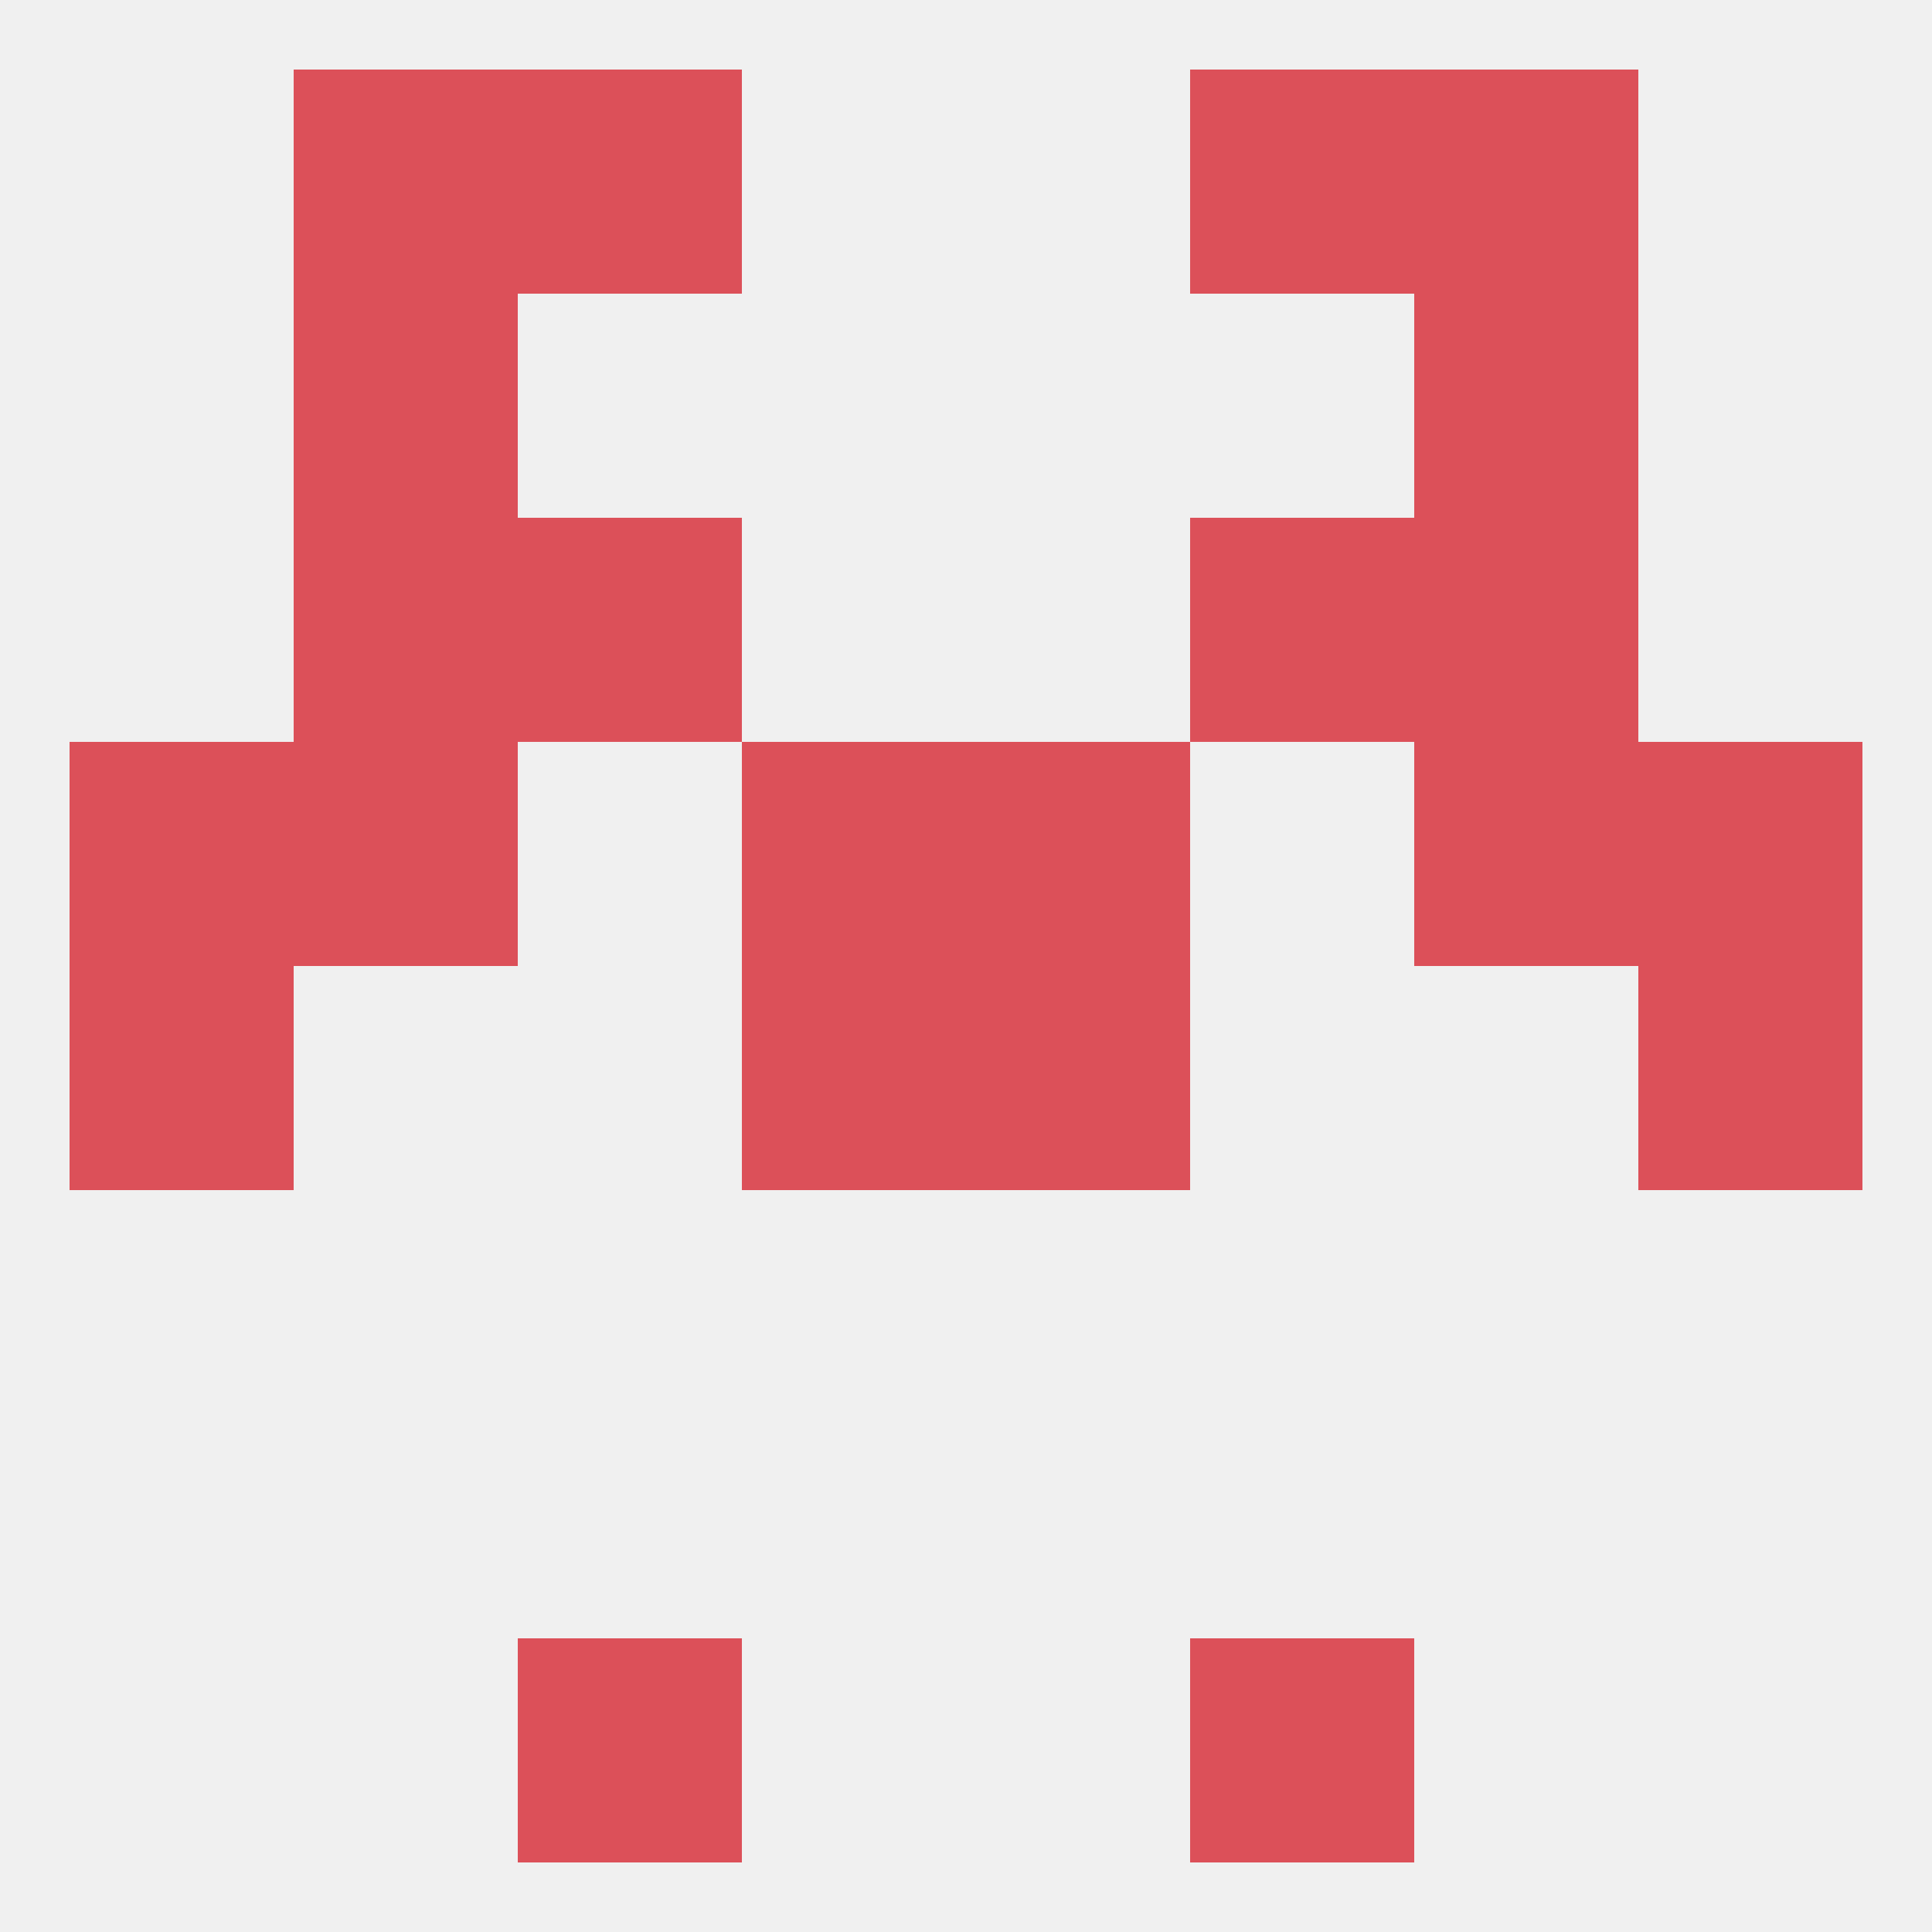 
<!--   <?xml version="1.0"?> -->
<svg version="1.1" baseprofile="full" xmlns="http://www.w3.org/2000/svg" xmlns:xlink="http://www.w3.org/1999/xlink" xmlns:ev="http://www.w3.org/2001/xml-events" width="250" height="250" viewBox="0 0 250 250" >
	<rect width="100%" height="100%" fill="rgba(240,240,240,255)"/>

	<rect x="38" y="38" width="29" height="29" fill="rgba(220,80,89,255)"/>
	<rect x="183" y="38" width="29" height="29" fill="rgba(220,80,89,255)"/>
	<rect x="38" y="9" width="29" height="29" fill="rgba(220,80,89,255)"/>
	<rect x="183" y="9" width="29" height="29" fill="rgba(220,80,89,255)"/>
	<rect x="67" y="9" width="29" height="29" fill="rgba(220,80,89,255)"/>
	<rect x="154" y="9" width="29" height="29" fill="rgba(220,80,89,255)"/>
	<rect x="67" y="212" width="29" height="29" fill="rgba(220,80,89,255)"/>
	<rect x="154" y="212" width="29" height="29" fill="rgba(220,80,89,255)"/>
	<rect x="9" y="125" width="29" height="29" fill="rgba(220,80,89,255)"/>
	<rect x="212" y="125" width="29" height="29" fill="rgba(220,80,89,255)"/>
	<rect x="96" y="125" width="29" height="29" fill="rgba(220,80,89,255)"/>
	<rect x="125" y="125" width="29" height="29" fill="rgba(220,80,89,255)"/>
	<rect x="9" y="96" width="29" height="29" fill="rgba(220,80,89,255)"/>
	<rect x="212" y="96" width="29" height="29" fill="rgba(220,80,89,255)"/>
	<rect x="96" y="96" width="29" height="29" fill="rgba(220,80,89,255)"/>
	<rect x="125" y="96" width="29" height="29" fill="rgba(220,80,89,255)"/>
	<rect x="38" y="96" width="29" height="29" fill="rgba(220,80,89,255)"/>
	<rect x="183" y="96" width="29" height="29" fill="rgba(220,80,89,255)"/>
	<rect x="154" y="67" width="29" height="29" fill="rgba(220,80,89,255)"/>
	<rect x="38" y="67" width="29" height="29" fill="rgba(220,80,89,255)"/>
	<rect x="183" y="67" width="29" height="29" fill="rgba(220,80,89,255)"/>
	<rect x="67" y="67" width="29" height="29" fill="rgba(220,80,89,255)"/>
</svg>
